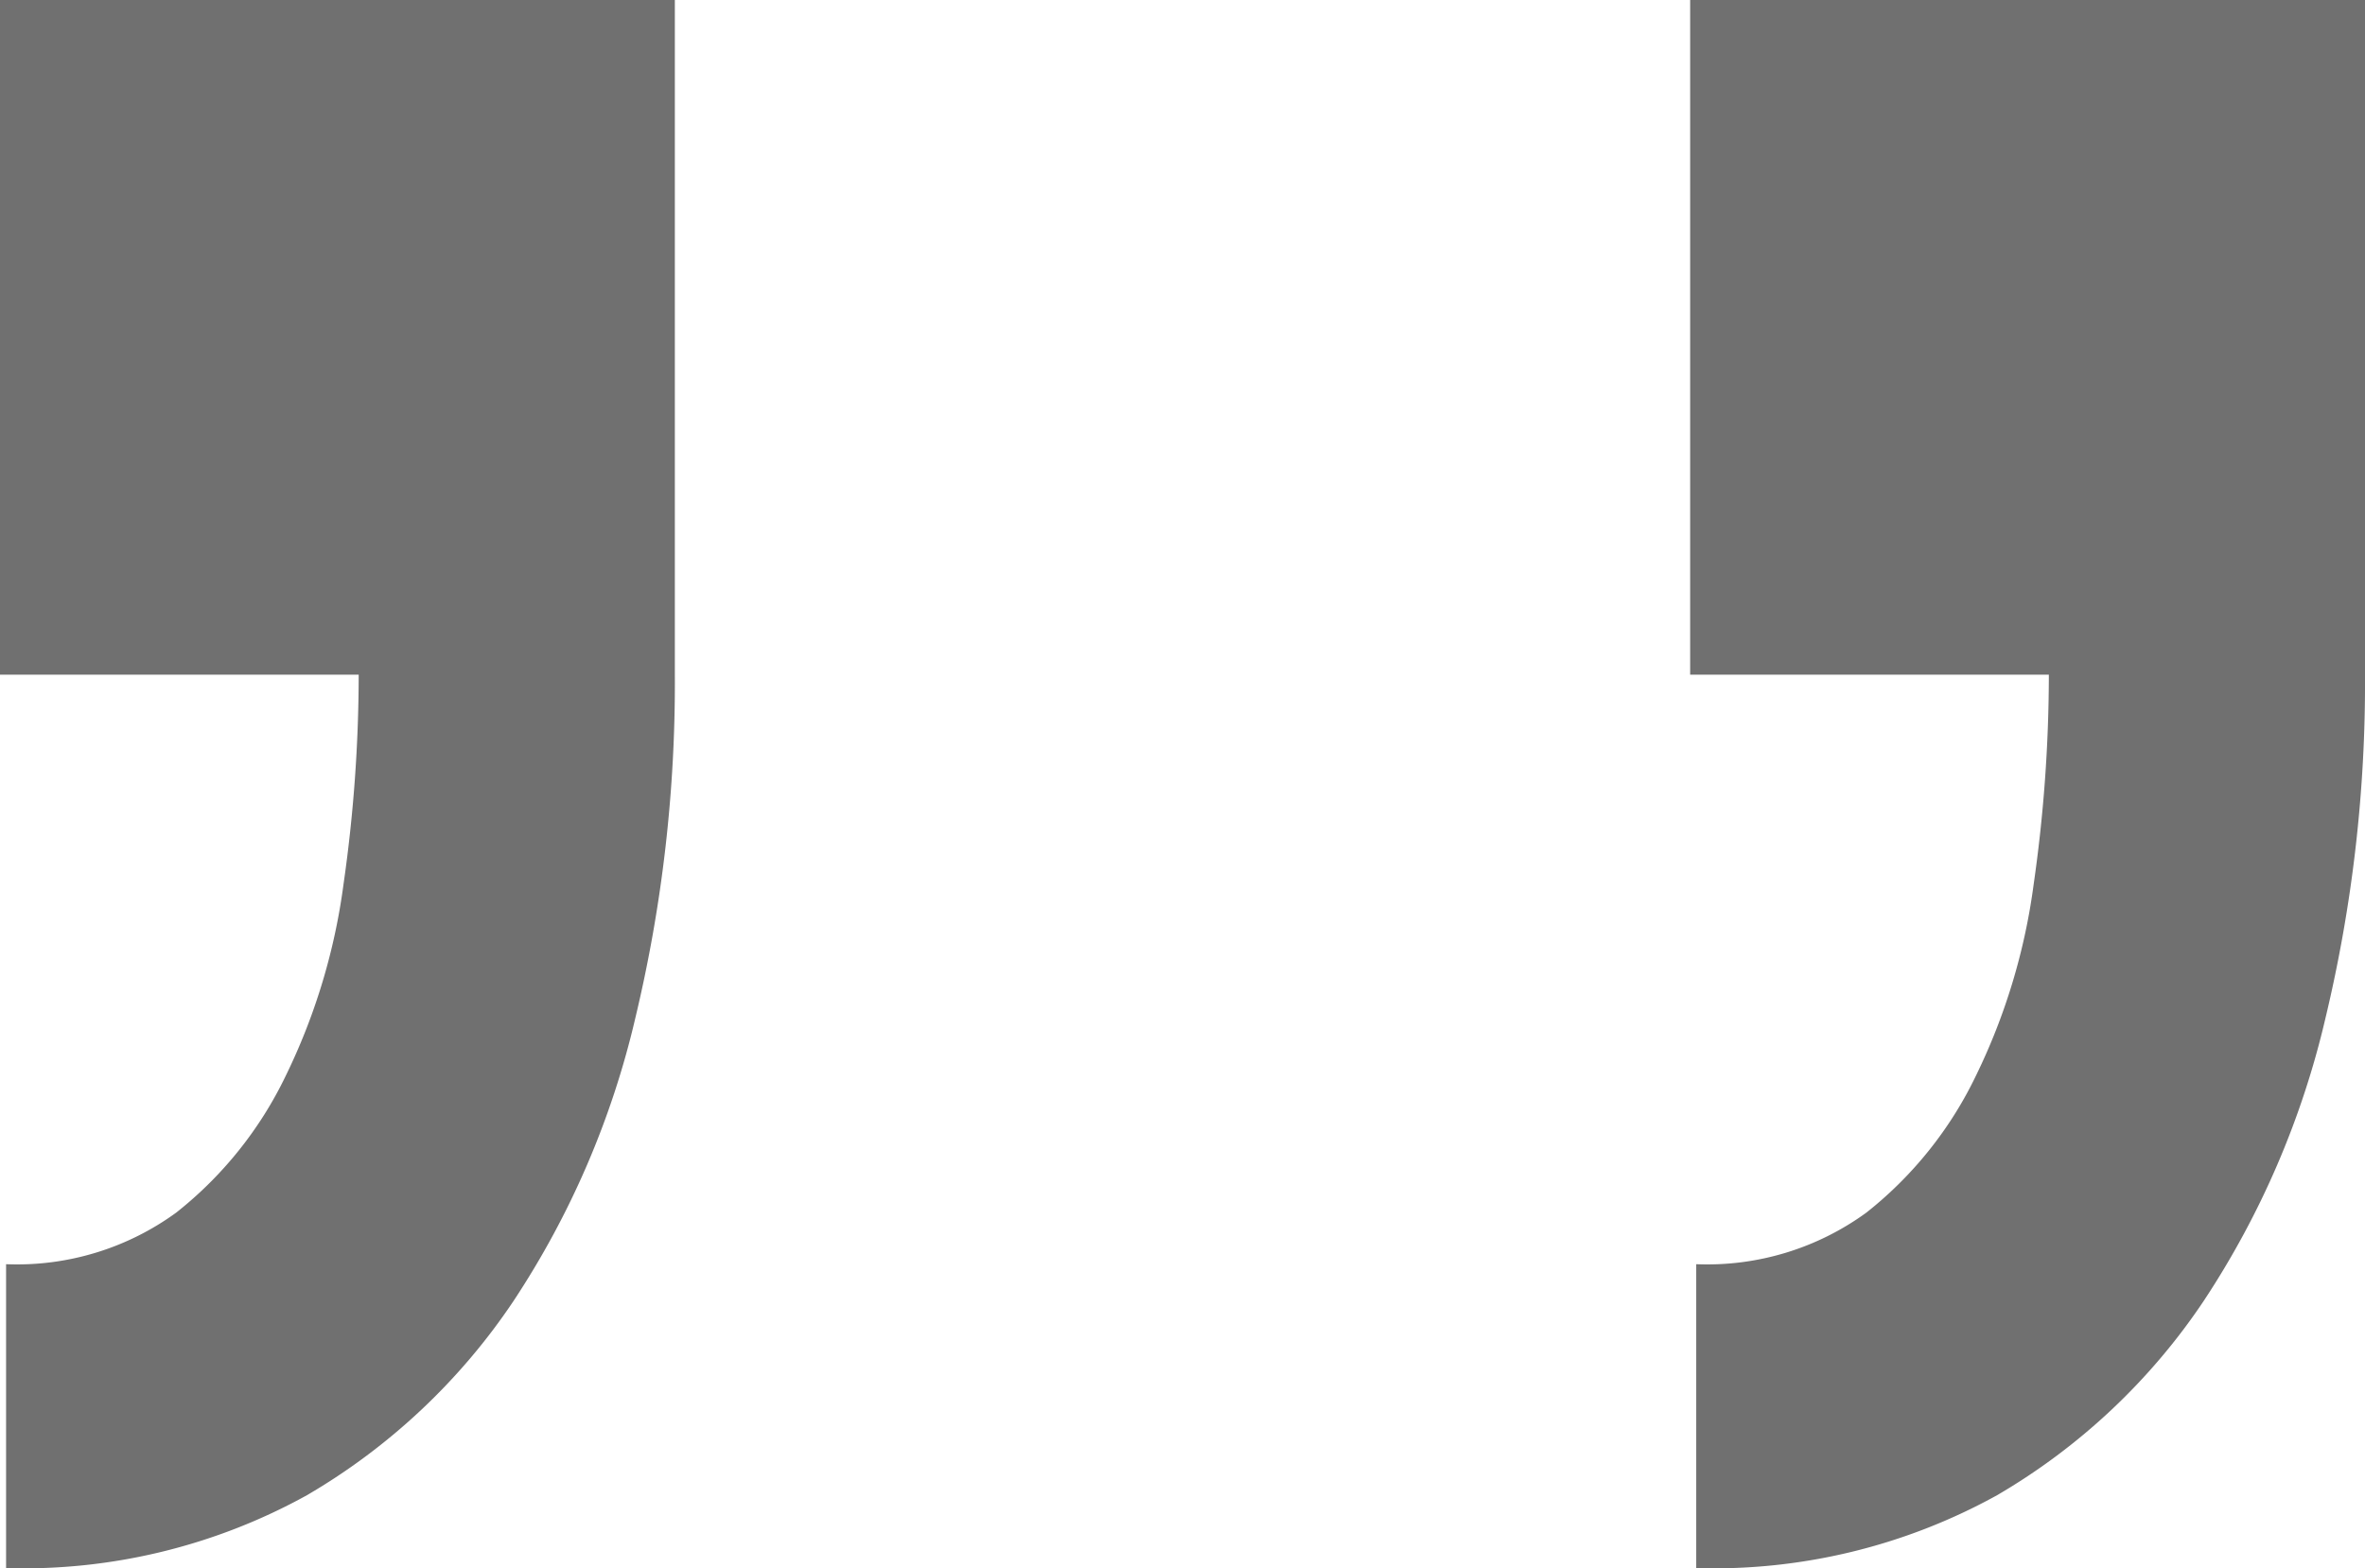 <svg xmlns="http://www.w3.org/2000/svg" width="38.9" height="25.8" viewBox="0 0 38.9 25.8">
  <path id="icon-tag" d="M8.3,23.6V34.7h5.9a24.374,24.374,0,0,1-.25,3.45A10.233,10.233,0,0,1,13,41.3a6.4,6.4,0,0,1-1.8,2.25,4.446,4.446,0,0,1-2.8.85v5a9.637,9.637,0,0,0,4.95-1.2,10.393,10.393,0,0,0,3.4-3.2,14.335,14.335,0,0,0,2-4.65,23.656,23.656,0,0,0,.65-5.65V23.6Zm27.8,0V34.7H42a24.374,24.374,0,0,1-.25,3.45,10.233,10.233,0,0,1-.95,3.15A6.4,6.4,0,0,1,39,43.55a4.446,4.446,0,0,1-2.8.85v5a9.637,9.637,0,0,0,4.95-1.2,10.393,10.393,0,0,0,3.4-3.2,14.335,14.335,0,0,0,2-4.65,23.656,23.656,0,0,0,.65-5.65V23.6Z" transform="translate(-8.3 -23.6)" fill="#707070"/>
</svg>
